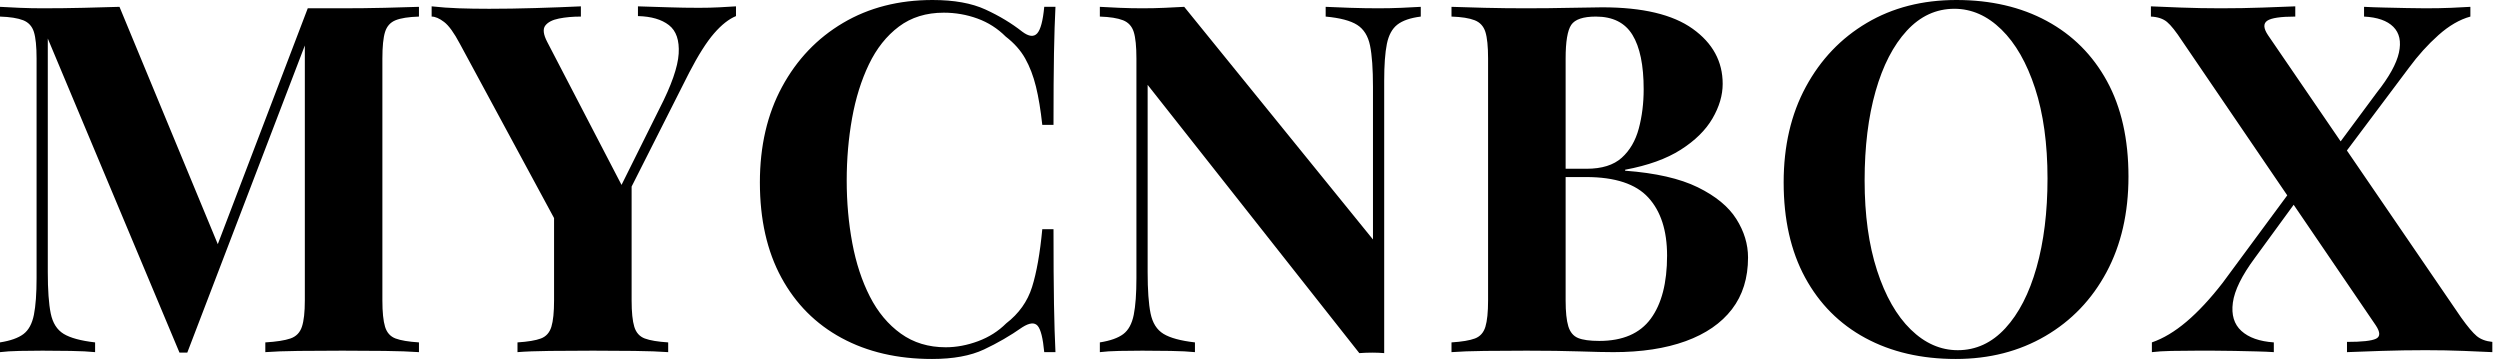 <svg baseProfile="full" height="28" version="1.1" viewBox="0 0 195 28" width="195" xmlns="http://www.w3.org/2000/svg" xmlns:ev="http://www.w3.org/2001/xml-events" xmlns:xlink="http://www.w3.org/1999/xlink"><defs /><g><path d="M34.011 0.533V1.293Q32.793 1.332 32.185 1.579Q31.576 1.826 31.367 2.492Q31.158 3.158 31.158 4.565V23.435Q31.158 24.804 31.367 25.489Q31.576 26.174 32.185 26.402Q32.793 26.63 34.011 26.707V27.467Q32.946 27.391 31.329 27.372Q29.712 27.353 28.038 27.353Q26.212 27.353 24.614 27.372Q23.016 27.391 22.027 27.467V26.707Q23.321 26.63 23.986 26.402Q24.652 26.174 24.88 25.489Q25.109 24.804 25.109 23.435V2.853H25.375L15.94 27.505H15.332L5.06 3.005V21.228Q5.06 23.321 5.288 24.443Q5.516 25.565 6.296 26.041Q7.076 26.516 8.75 26.707V27.467Q8.027 27.391 6.848 27.372Q5.668 27.353 4.641 27.353Q3.766 27.353 2.853 27.372Q1.94 27.391 1.332 27.467V26.707Q2.549 26.516 3.158 26.06Q3.766 25.603 3.976 24.557Q4.185 23.511 4.185 21.685V4.565Q4.185 3.158 3.976 2.492Q3.766 1.826 3.139 1.579Q2.511 1.332 1.332 1.293V0.533Q1.94 0.571 2.853 0.609Q3.766 0.647 4.641 0.647Q6.277 0.647 7.856 0.609Q9.435 0.571 10.652 0.533L18.641 19.821L17.69 20.696L25.337 0.647Q25.984 0.647 26.668 0.647Q27.353 0.647 28.038 0.647Q29.712 0.647 31.329 0.609Q32.946 0.571 34.011 0.533Z M58.739 0.495V1.255Q57.902 1.598 57.027 2.606Q56.152 3.614 55.087 5.668L47.897 19.897H46.109L37.207 3.424Q36.522 2.13 35.97 1.712Q35.418 1.293 35.0 1.293V0.495Q36.027 0.609 37.111 0.647Q38.196 0.685 39.489 0.685Q41.163 0.685 43.103 0.628Q45.043 0.571 46.641 0.495V1.293Q45.69 1.293 44.929 1.446Q44.168 1.598 43.864 1.997Q43.56 2.397 44.016 3.272L50.027 14.837L48.848 16.359L52.766 8.484Q54.174 5.745 54.269 4.185Q54.364 2.625 53.508 1.959Q52.652 1.293 51.092 1.255V0.495Q52.386 0.533 53.527 0.571Q54.668 0.609 55.848 0.609Q56.685 0.609 57.427 0.571Q58.168 0.533 58.739 0.495ZM50.598 13.886V23.435Q50.598 24.804 50.807 25.489Q51.016 26.174 51.625 26.402Q52.234 26.63 53.451 26.707V27.467Q52.424 27.391 50.807 27.372Q49.19 27.353 47.592 27.353Q45.804 27.353 44.207 27.372Q42.609 27.391 41.696 27.467V26.707Q42.913 26.63 43.522 26.402Q44.13 26.174 44.34 25.489Q44.549 24.804 44.549 23.435V15.636L47.859 17.995Z M74.071 0.0Q76.582 0.0 78.198 0.742Q79.815 1.484 81.071 2.473Q81.832 3.043 82.231 2.606Q82.63 2.168 82.783 0.533H83.658Q83.582 2.016 83.543 4.128Q83.505 6.239 83.505 9.739H82.63Q82.44 7.989 82.136 6.753Q81.832 5.516 81.299 4.565Q80.766 3.614 79.777 2.853Q78.826 1.902 77.571 1.446Q76.315 0.989 74.946 0.989Q72.891 0.989 71.446 2.073Q70.0 3.158 69.106 5.022Q68.212 6.886 67.793 9.226Q67.375 11.565 67.375 14.076Q67.375 16.625 67.812 18.965Q68.25 21.304 69.182 23.13Q70.114 24.957 71.598 26.022Q73.082 27.087 75.098 27.087Q76.353 27.087 77.628 26.611Q78.902 26.136 79.815 25.223Q81.299 24.082 81.832 22.389Q82.364 20.696 82.63 17.88H83.505Q83.505 21.495 83.543 23.72Q83.582 25.946 83.658 27.467H82.783Q82.63 25.832 82.269 25.413Q81.908 24.995 81.071 25.527Q79.663 26.516 78.084 27.258Q76.505 28 74.033 28Q70.0 28 66.976 26.364Q63.951 24.728 62.277 21.647Q60.603 18.565 60.603 14.228Q60.603 9.967 62.334 6.772Q64.065 3.576 67.09 1.788Q70.114 0.0 74.071 0.0Z M112.152 0.533V1.293Q110.935 1.446 110.326 1.921Q109.717 2.397 109.508 3.424Q109.299 4.451 109.299 6.315V27.543Q108.842 27.505 108.367 27.505Q107.891 27.505 107.359 27.543L90.848 6.62V21.228Q90.848 23.321 91.076 24.443Q91.304 25.565 92.084 26.041Q92.864 26.516 94.538 26.707V27.467Q93.815 27.391 92.636 27.372Q91.457 27.353 90.429 27.353Q89.554 27.353 88.641 27.372Q87.728 27.391 87.12 27.467V26.707Q88.337 26.516 88.946 26.06Q89.554 25.603 89.764 24.557Q89.973 23.511 89.973 21.685V4.565Q89.973 3.158 89.764 2.492Q89.554 1.826 88.927 1.579Q88.299 1.332 87.12 1.293V0.533Q87.728 0.571 88.641 0.609Q89.554 0.647 90.429 0.647Q91.342 0.647 92.179 0.609Q93.016 0.571 93.701 0.533L108.424 18.679V6.772Q108.424 4.679 108.196 3.557Q107.967 2.435 107.188 1.94Q106.408 1.446 104.734 1.293V0.533Q105.457 0.571 106.636 0.609Q107.815 0.647 108.842 0.647Q109.755 0.647 110.649 0.609Q111.543 0.571 112.152 0.533Z M114.549 0.533Q115.538 0.571 117.136 0.609Q118.734 0.647 120.332 0.647Q122.158 0.647 123.87 0.609Q125.582 0.571 126.304 0.571Q131.022 0.571 133.361 2.245Q135.701 3.918 135.701 6.543Q135.701 7.875 134.902 9.245Q134.103 10.614 132.429 11.679Q130.755 12.745 128.092 13.239V13.315Q131.668 13.582 133.761 14.609Q135.853 15.636 136.766 17.082Q137.679 18.527 137.679 20.087Q137.679 22.484 136.424 24.12Q135.168 25.755 132.81 26.611Q130.451 27.467 127.179 27.467Q126.266 27.467 124.554 27.41Q122.842 27.353 120.408 27.353Q118.734 27.353 117.136 27.372Q115.538 27.391 114.549 27.467V26.707Q115.766 26.63 116.375 26.402Q116.984 26.174 117.193 25.489Q117.402 24.804 117.402 23.435V4.565Q117.402 3.158 117.193 2.492Q116.984 1.826 116.356 1.579Q115.728 1.332 114.549 1.293ZM125.81 1.293Q124.326 1.293 123.889 1.94Q123.451 2.587 123.451 4.565V23.435Q123.451 24.766 123.66 25.451Q123.87 26.136 124.421 26.364Q124.973 26.592 126.076 26.592Q128.815 26.592 130.09 24.861Q131.364 23.13 131.364 19.935Q131.364 17.005 129.899 15.408Q128.435 13.81 125.049 13.81H121.815Q121.815 13.81 121.815 13.486Q121.815 13.163 121.815 13.163H125.087Q126.875 13.163 127.826 12.307Q128.777 11.451 129.158 10.024Q129.538 8.598 129.538 6.962Q129.538 4.147 128.663 2.72Q127.788 1.293 125.81 1.293Z M153.924 0.0Q157.957 0.0 160.981 1.636Q164.005 3.272 165.679 6.334Q167.353 9.397 167.353 13.772Q167.353 18.033 165.641 21.228Q163.929 24.424 160.867 26.212Q157.804 28 153.886 28Q149.853 28 146.829 26.364Q143.804 24.728 142.13 21.647Q140.457 18.565 140.457 14.228Q140.457 9.967 142.188 6.772Q143.918 3.576 146.943 1.788Q149.967 0.0 153.924 0.0ZM153.772 0.685Q151.641 0.685 150.062 2.397Q148.484 4.109 147.628 7.114Q146.772 10.12 146.772 14.076Q146.772 18.109 147.742 21.095Q148.712 24.082 150.367 25.698Q152.022 27.315 154.038 27.315Q156.168 27.315 157.747 25.603Q159.326 23.891 160.182 20.867Q161.038 17.842 161.038 13.924Q161.038 9.853 160.068 6.886Q159.098 3.918 157.443 2.302Q155.788 0.685 153.772 0.685Z M180.364 0.495V1.293Q178.652 1.293 178.177 1.617Q177.701 1.94 178.234 2.739L193.299 24.766Q194.06 25.832 194.516 26.212Q194.973 26.592 195.734 26.668V27.467Q194.973 27.429 193.527 27.372Q192.082 27.315 190.522 27.315Q188.81 27.315 187.041 27.372Q185.272 27.429 184.397 27.467V26.668Q186.147 26.668 186.66 26.421Q187.174 26.174 186.641 25.375L171.538 3.196Q170.815 2.092 170.359 1.712Q169.902 1.332 169.103 1.293V0.495Q169.902 0.533 171.443 0.59Q172.984 0.647 174.543 0.647Q176.255 0.647 177.834 0.59Q179.413 0.533 180.364 0.495ZM180.707 13.924Q180.707 13.924 180.783 14.171Q180.859 14.418 180.935 14.666Q181.011 14.913 181.011 14.913L177.207 20.125Q175.685 22.179 175.495 23.606Q175.304 25.033 176.16 25.812Q177.016 26.592 178.69 26.707V27.467Q178.158 27.429 177.34 27.41Q176.522 27.391 175.628 27.372Q174.734 27.353 173.954 27.353Q173.174 27.353 172.679 27.353Q171.614 27.353 170.701 27.372Q169.788 27.391 169.179 27.467V26.707Q170.511 26.25 171.88 25.09Q173.25 23.929 174.696 22.065ZM194.022 0.533V1.293Q192.766 1.636 191.53 2.739Q190.293 3.842 189.228 5.288L183.065 13.505Q183.065 13.505 182.932 13.011Q182.799 12.516 182.799 12.516L186.717 7.228Q188.163 5.402 188.448 4.109Q188.734 2.815 188.011 2.092Q187.288 1.37 185.728 1.293V0.533Q186.451 0.571 187.326 0.59Q188.201 0.609 189.057 0.628Q189.913 0.647 190.522 0.647Q191.625 0.647 192.538 0.609Q193.451 0.571 194.022 0.533Z " fill="rgb(0,0,0)" transform="translate(-1.332, 0)" /></g></svg>